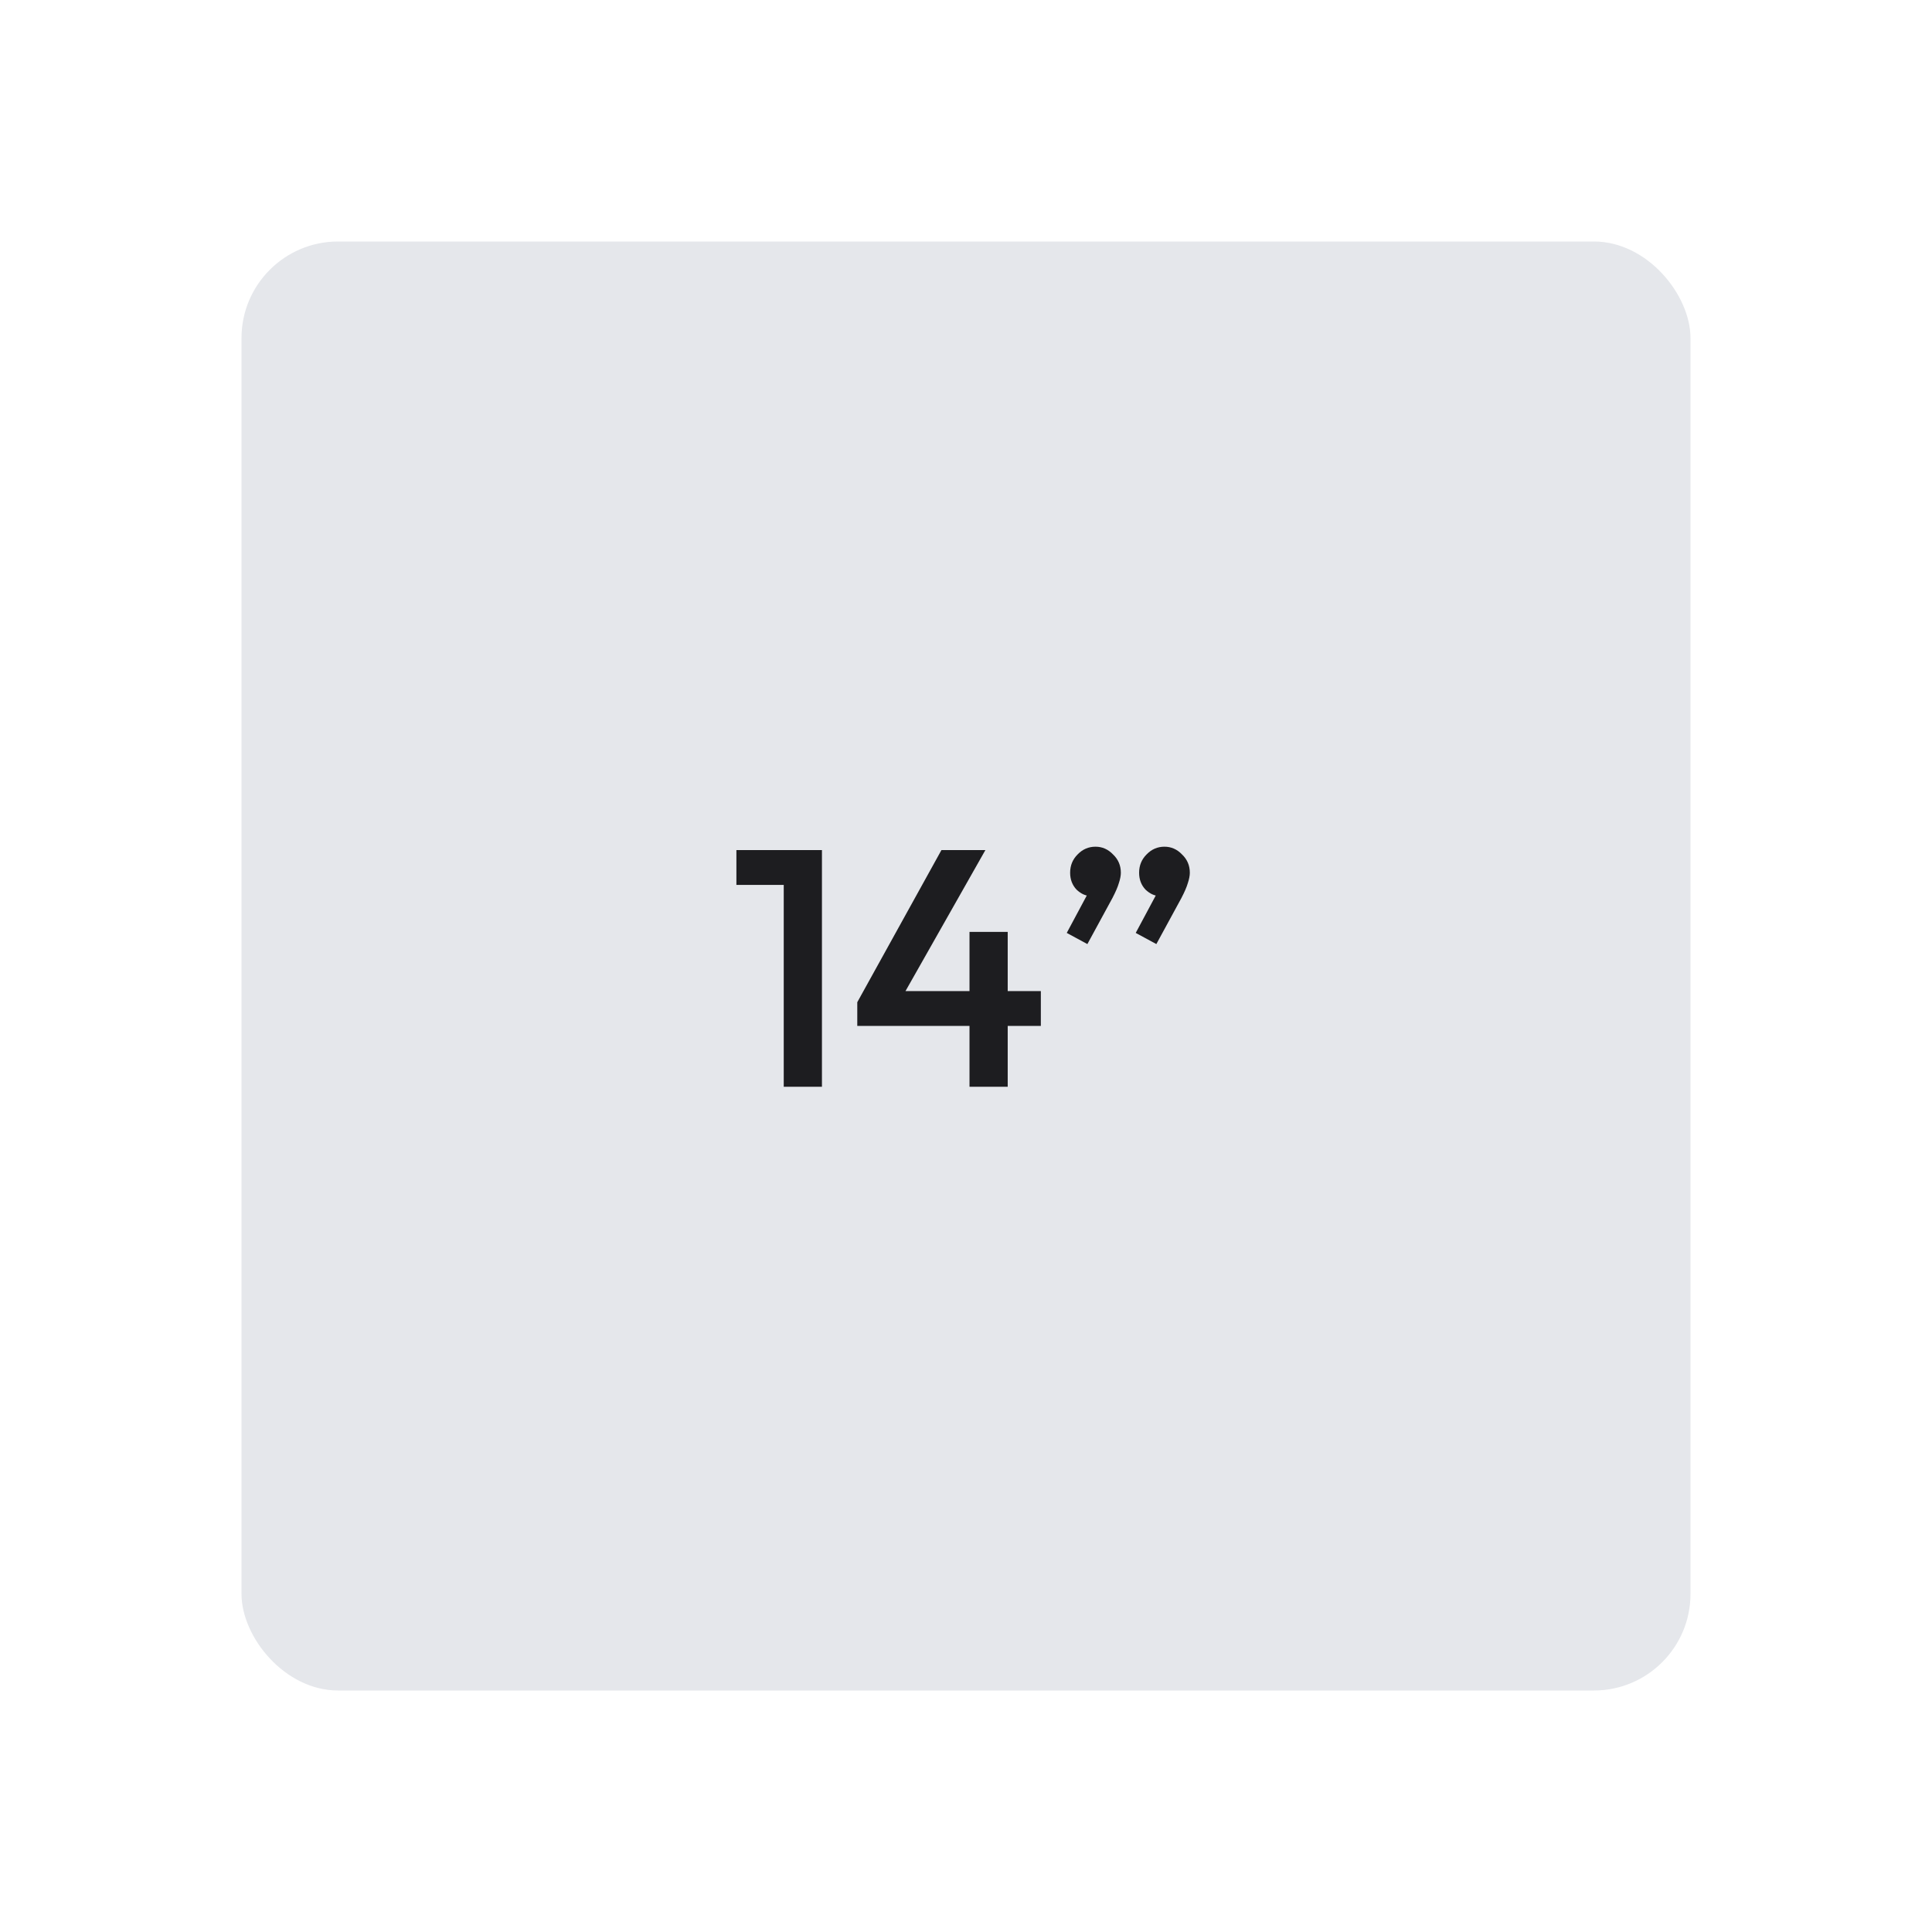 <svg xmlns="http://www.w3.org/2000/svg" fill="none" viewBox="0 0 80 80" height="80" width="80">
<rect fill="#E5E7EB" rx="4" height="60" width="60" y="10" x="10"></rect>
<path fill="#1D1D20" d="M32.453 45V35.2H34.035V45H32.453ZM30.493 36.642V35.2H33.895V36.642H30.493ZM35.498 41.5L38.983 35.2H40.803L37.233 41.5H35.498ZM35.498 42.48V41.5L36.184 41.038H43.099V42.48H35.498ZM40.145 45V38.588H41.727V45H40.145ZM47.028 38.63L47.98 36.852L48.498 36.712C48.442 36.824 48.377 36.917 48.302 36.992C48.228 37.067 48.139 37.104 48.036 37.104C47.822 37.104 47.621 37.015 47.434 36.838C47.257 36.651 47.168 36.418 47.168 36.138C47.168 35.839 47.271 35.587 47.476 35.382C47.682 35.167 47.929 35.06 48.218 35.06C48.498 35.06 48.741 35.167 48.946 35.382C49.161 35.587 49.268 35.839 49.268 36.138C49.268 36.259 49.24 36.404 49.184 36.572C49.138 36.731 49.049 36.936 48.918 37.188L47.882 39.092L47.028 38.63ZM44.172 38.63L45.124 36.852L45.642 36.712C45.586 36.824 45.521 36.917 45.446 36.992C45.372 37.067 45.283 37.104 45.18 37.104C44.966 37.104 44.765 37.015 44.578 36.838C44.401 36.651 44.312 36.418 44.312 36.138C44.312 35.839 44.415 35.587 44.62 35.382C44.826 35.167 45.073 35.06 45.362 35.06C45.642 35.06 45.885 35.167 46.09 35.382C46.305 35.587 46.412 35.839 46.412 36.138C46.412 36.259 46.384 36.404 46.328 36.572C46.282 36.731 46.193 36.936 46.062 37.188L45.026 39.092L44.172 38.63Z"></path>
</svg>
